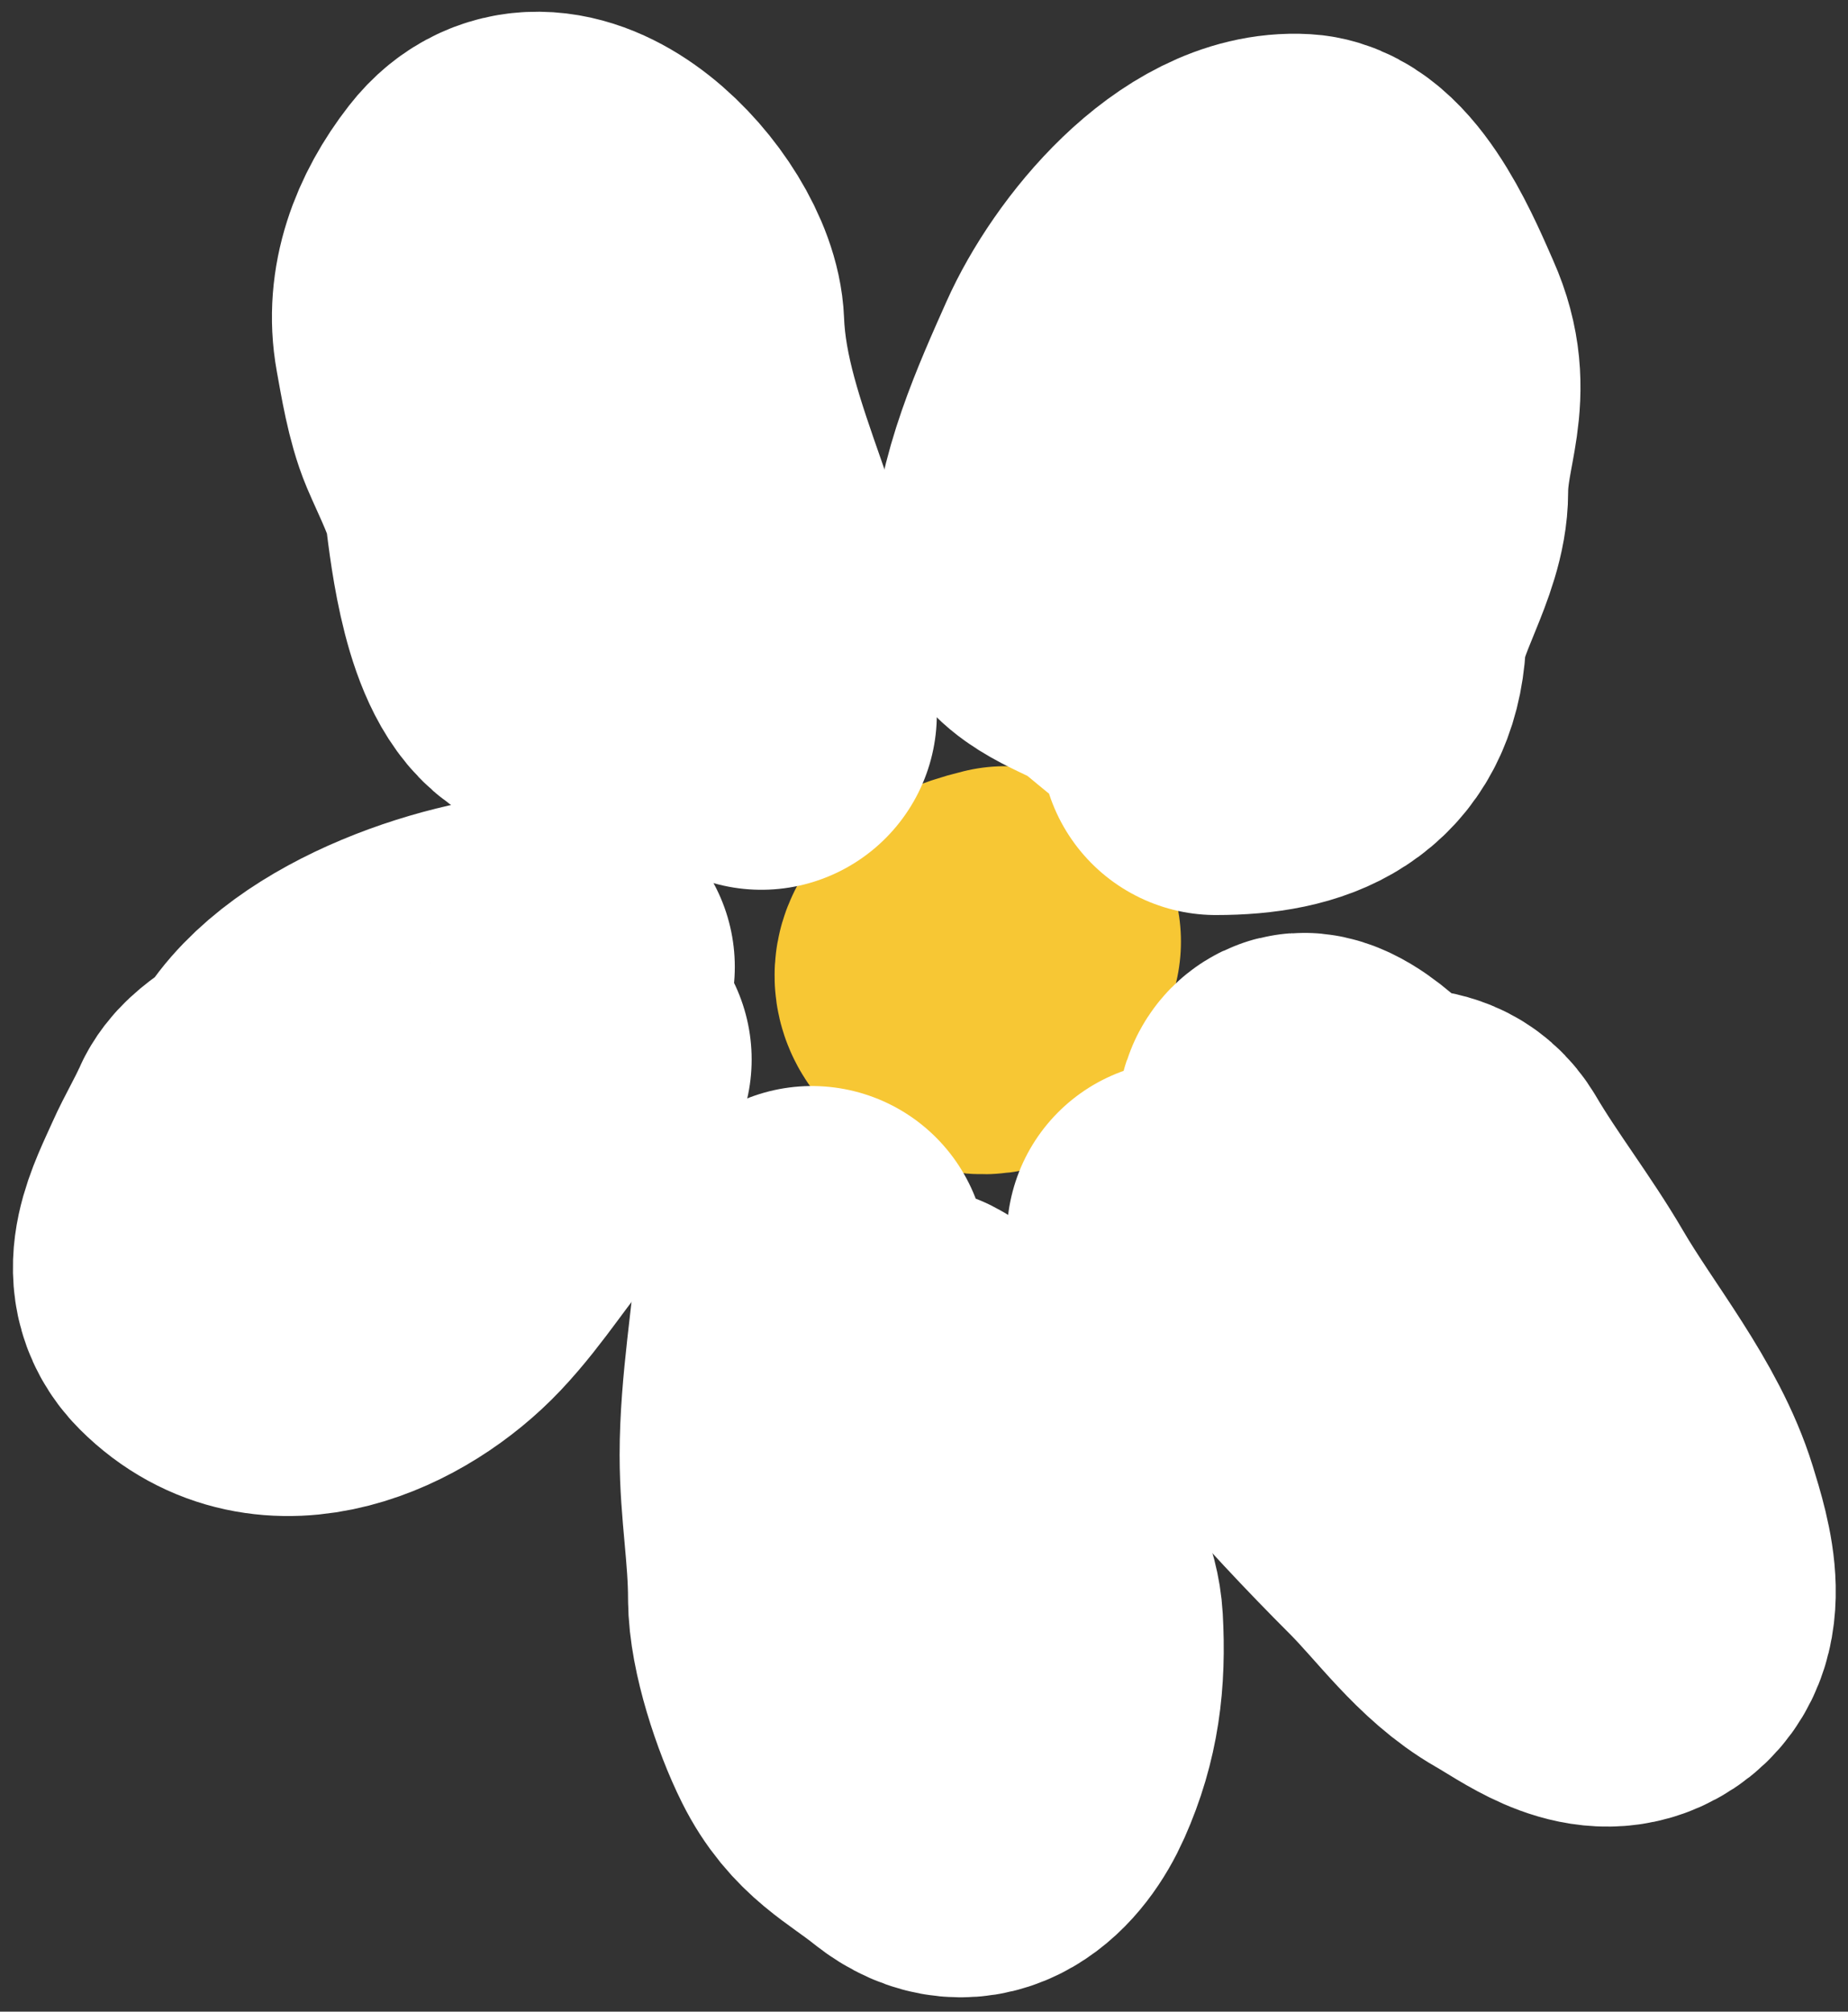 <svg width="79" height="86" viewBox="0 0 79 86" fill="none" xmlns="http://www.w3.org/2000/svg">
<rect x="0" y="0" width="79" height="86" fill="#333333" stroke="none"/>
<path d="M42.984 40.255C38.158 41.425 42.106 43.45 42.624 42.414" stroke="#F7C734" stroke-width="15" stroke-linecap="round"/>
<path d="M51.98 31.619C55.23 31.619 57.54 30.663 57.738 27.3C57.856 25.286 59.537 23.061 59.537 21.003C59.537 18.402 60.723 16.836 59.537 14.166C58.932 12.806 57.416 9.057 55.578 8.949C52.085 8.743 48.621 12.999 47.302 15.966C46.214 18.414 44.783 21.548 44.783 24.242C44.783 25.533 46.616 26.08 47.662 26.661C48.72 27.249 49.489 28.214 50.541 28.74" stroke="white" stroke-width="15" stroke-linecap="round"/>
<path d="M32.548 30.539C32.45 24.754 28.812 19.662 28.59 13.906C28.476 10.94 23.508 5.69 20.834 9.128C19.561 10.764 18.867 12.636 19.214 14.546C19.405 15.594 19.623 16.968 20.034 17.945C20.457 18.948 21.239 20.452 21.373 21.523C21.584 23.205 22.056 27.411 23.752 28.38C24.883 29.026 27.349 30.179 28.59 30.179" stroke="white" stroke-width="15" stroke-linecap="round"/>
<path d="M23.912 41.334C20.326 41.42 14.269 43.414 12.317 46.732C11.873 47.487 10.625 47.84 10.238 48.711C9.874 49.531 9.423 50.277 9.079 51.05C8.403 52.571 7.352 54.441 8.719 55.808C11.769 58.858 16.223 56.716 18.515 54.289C19.898 52.824 20.88 51.15 22.193 49.691C23.321 48.437 23.718 46.664 24.632 45.293" stroke="white" stroke-width="15" stroke-linecap="round"/>
<path d="M34.708 53.929C34.499 56.642 33.988 59.519 33.988 62.205C33.988 64.318 34.348 66.21 34.348 68.323C34.348 69.864 35.154 72.293 35.867 73.72C36.794 75.574 38.005 76.07 39.465 77.239C41.478 78.849 43.058 77.153 43.783 75.519C44.678 73.508 44.907 71.641 44.783 69.402C44.656 67.123 42.507 64.911 41.624 62.925C41.048 61.628 40.374 58.921 39.026 58.247" stroke="white" stroke-width="15" stroke-linecap="round"/>
<path d="M50.541 52.849C53.347 56.985 56.924 61.032 60.456 64.564C61.956 66.064 63.28 67.983 65.134 69.042C66.377 69.752 68.086 71.08 69.612 70.402C71.759 69.448 70.863 66.631 70.332 64.904C69.414 61.921 67.05 59.096 65.494 56.428C64.349 54.464 62.916 52.629 61.776 50.69C60.837 49.094 59.044 50.254 58.097 49.071C57.598 48.447 55.218 46.206 55.218 48.171" stroke="white" stroke-width="15" stroke-linecap="round"/>
</svg>
